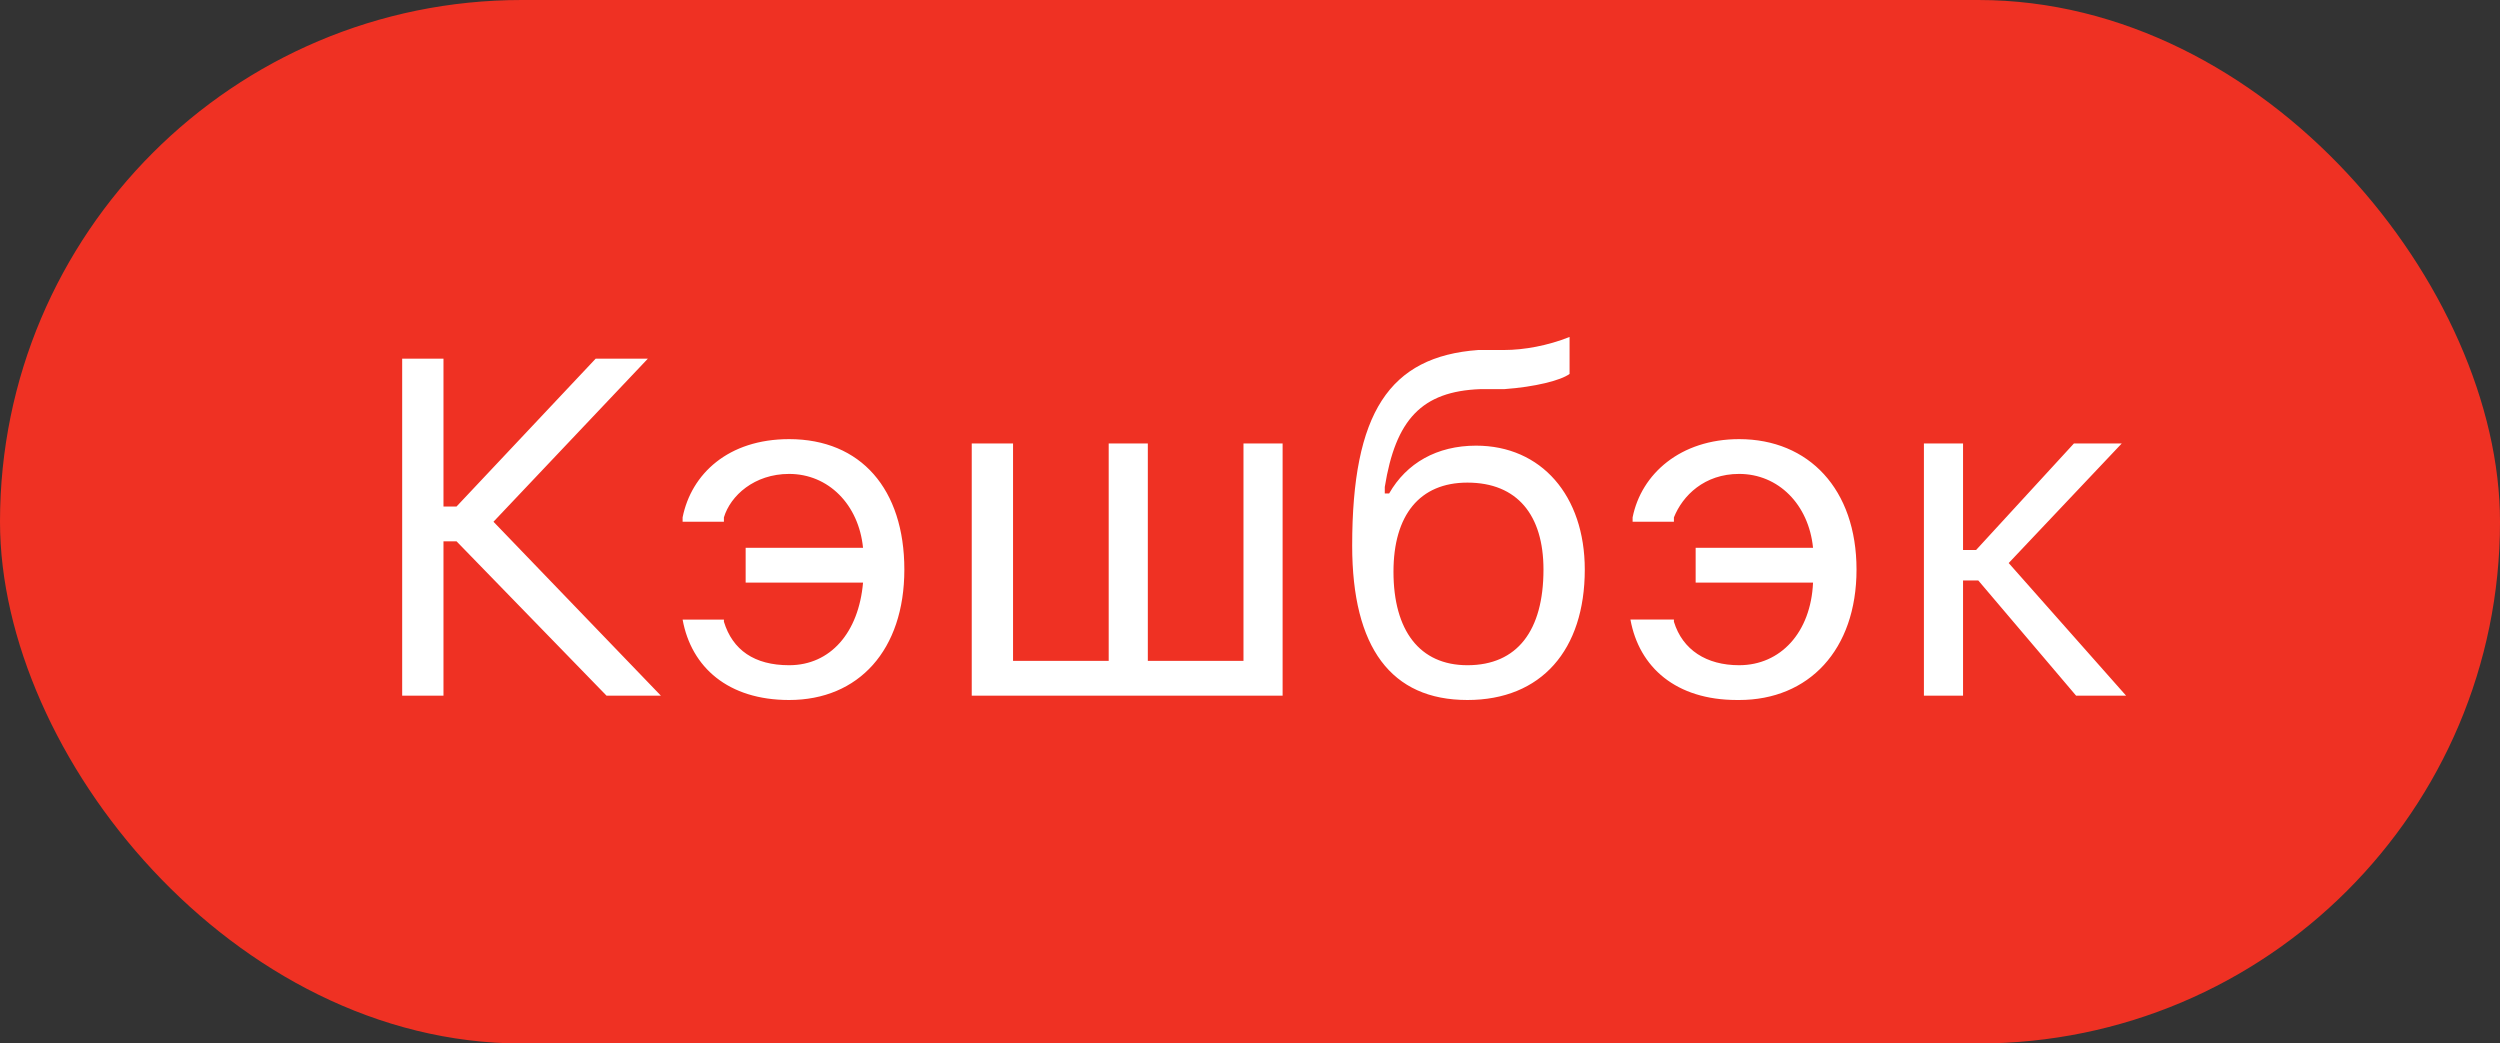 <?xml version="1.0" encoding="UTF-8"?> <svg xmlns="http://www.w3.org/2000/svg" fill="none" viewBox="0 0 115 48"><rect x="0" y="0" width="115" height="48" fill="#333333" stroke="none"/> <rect width="115" height="48" fill="#EF3123" rx="24"></rect> <path fill="#fff" d="M20.4 32v-7.1h.6l6.9 7.1h2.5l-7.7-8 7.1-7.5h-2.4L21 23.3h-.6v-6.8h-1.9V32h2Zm15.9.2c3.2 0 5.3-2.3 5.3-6s-2-6-5.3-6c-2.8 0-4.5 1.6-4.9 3.6v.2h1.9v-.2c.3-1 1.4-2 3-2 1.8 0 3.2 1.4 3.4 3.4h-5.4v1.6h5.4c-.2 2.3-1.5 3.8-3.4 3.8-1.6 0-2.6-.7-3-2v-.1h-1.9c.4 2.2 2.1 3.7 4.9 3.7Zm8.4-.2H59V20.4h-1.8v10h-4.4v-10H51v10h-4.4v-10h-1.9V32Zm22.8.2c3.4 0 5.4-2.3 5.4-6 0-3.4-2-5.7-5-5.7-1.8 0-3.2.8-4 2.2h-.2v-.3c.5-3.1 1.7-4.4 4.4-4.5h1.1c1.4-.1 2.6-.4 3-.7v-1.7c-1 .4-2.1.6-3 .6H68c-4.1.3-5.8 2.9-5.8 9 0 4.7 1.8 7.1 5.3 7.1Zm0-1.6c-2.2 0-3.4-1.6-3.4-4.3 0-2.6 1.2-4.1 3.4-4.1 2.3 0 3.5 1.5 3.5 4 0 2.8-1.2 4.4-3.5 4.4ZM80 32.2c3.2 0 5.4-2.3 5.4-6s-2.2-6-5.4-6c-2.7 0-4.5 1.6-4.9 3.6v.2H77v-.2c.4-1 1.4-2 3-2 1.8 0 3.2 1.4 3.4 3.4H78v1.6h5.4c-.1 2.3-1.5 3.8-3.4 3.8-1.5 0-2.6-.7-3-2v-.1h-2c.4 2.2 2.1 3.7 4.9 3.7Zm11-5.5 4.5 5.3h2.3l-5.4-6.1 5.2-5.5h-2.2l-4.5 4.9h-.6v-4.9h-1.8V32h1.8v-5.3h.6Z"></path> </svg> 